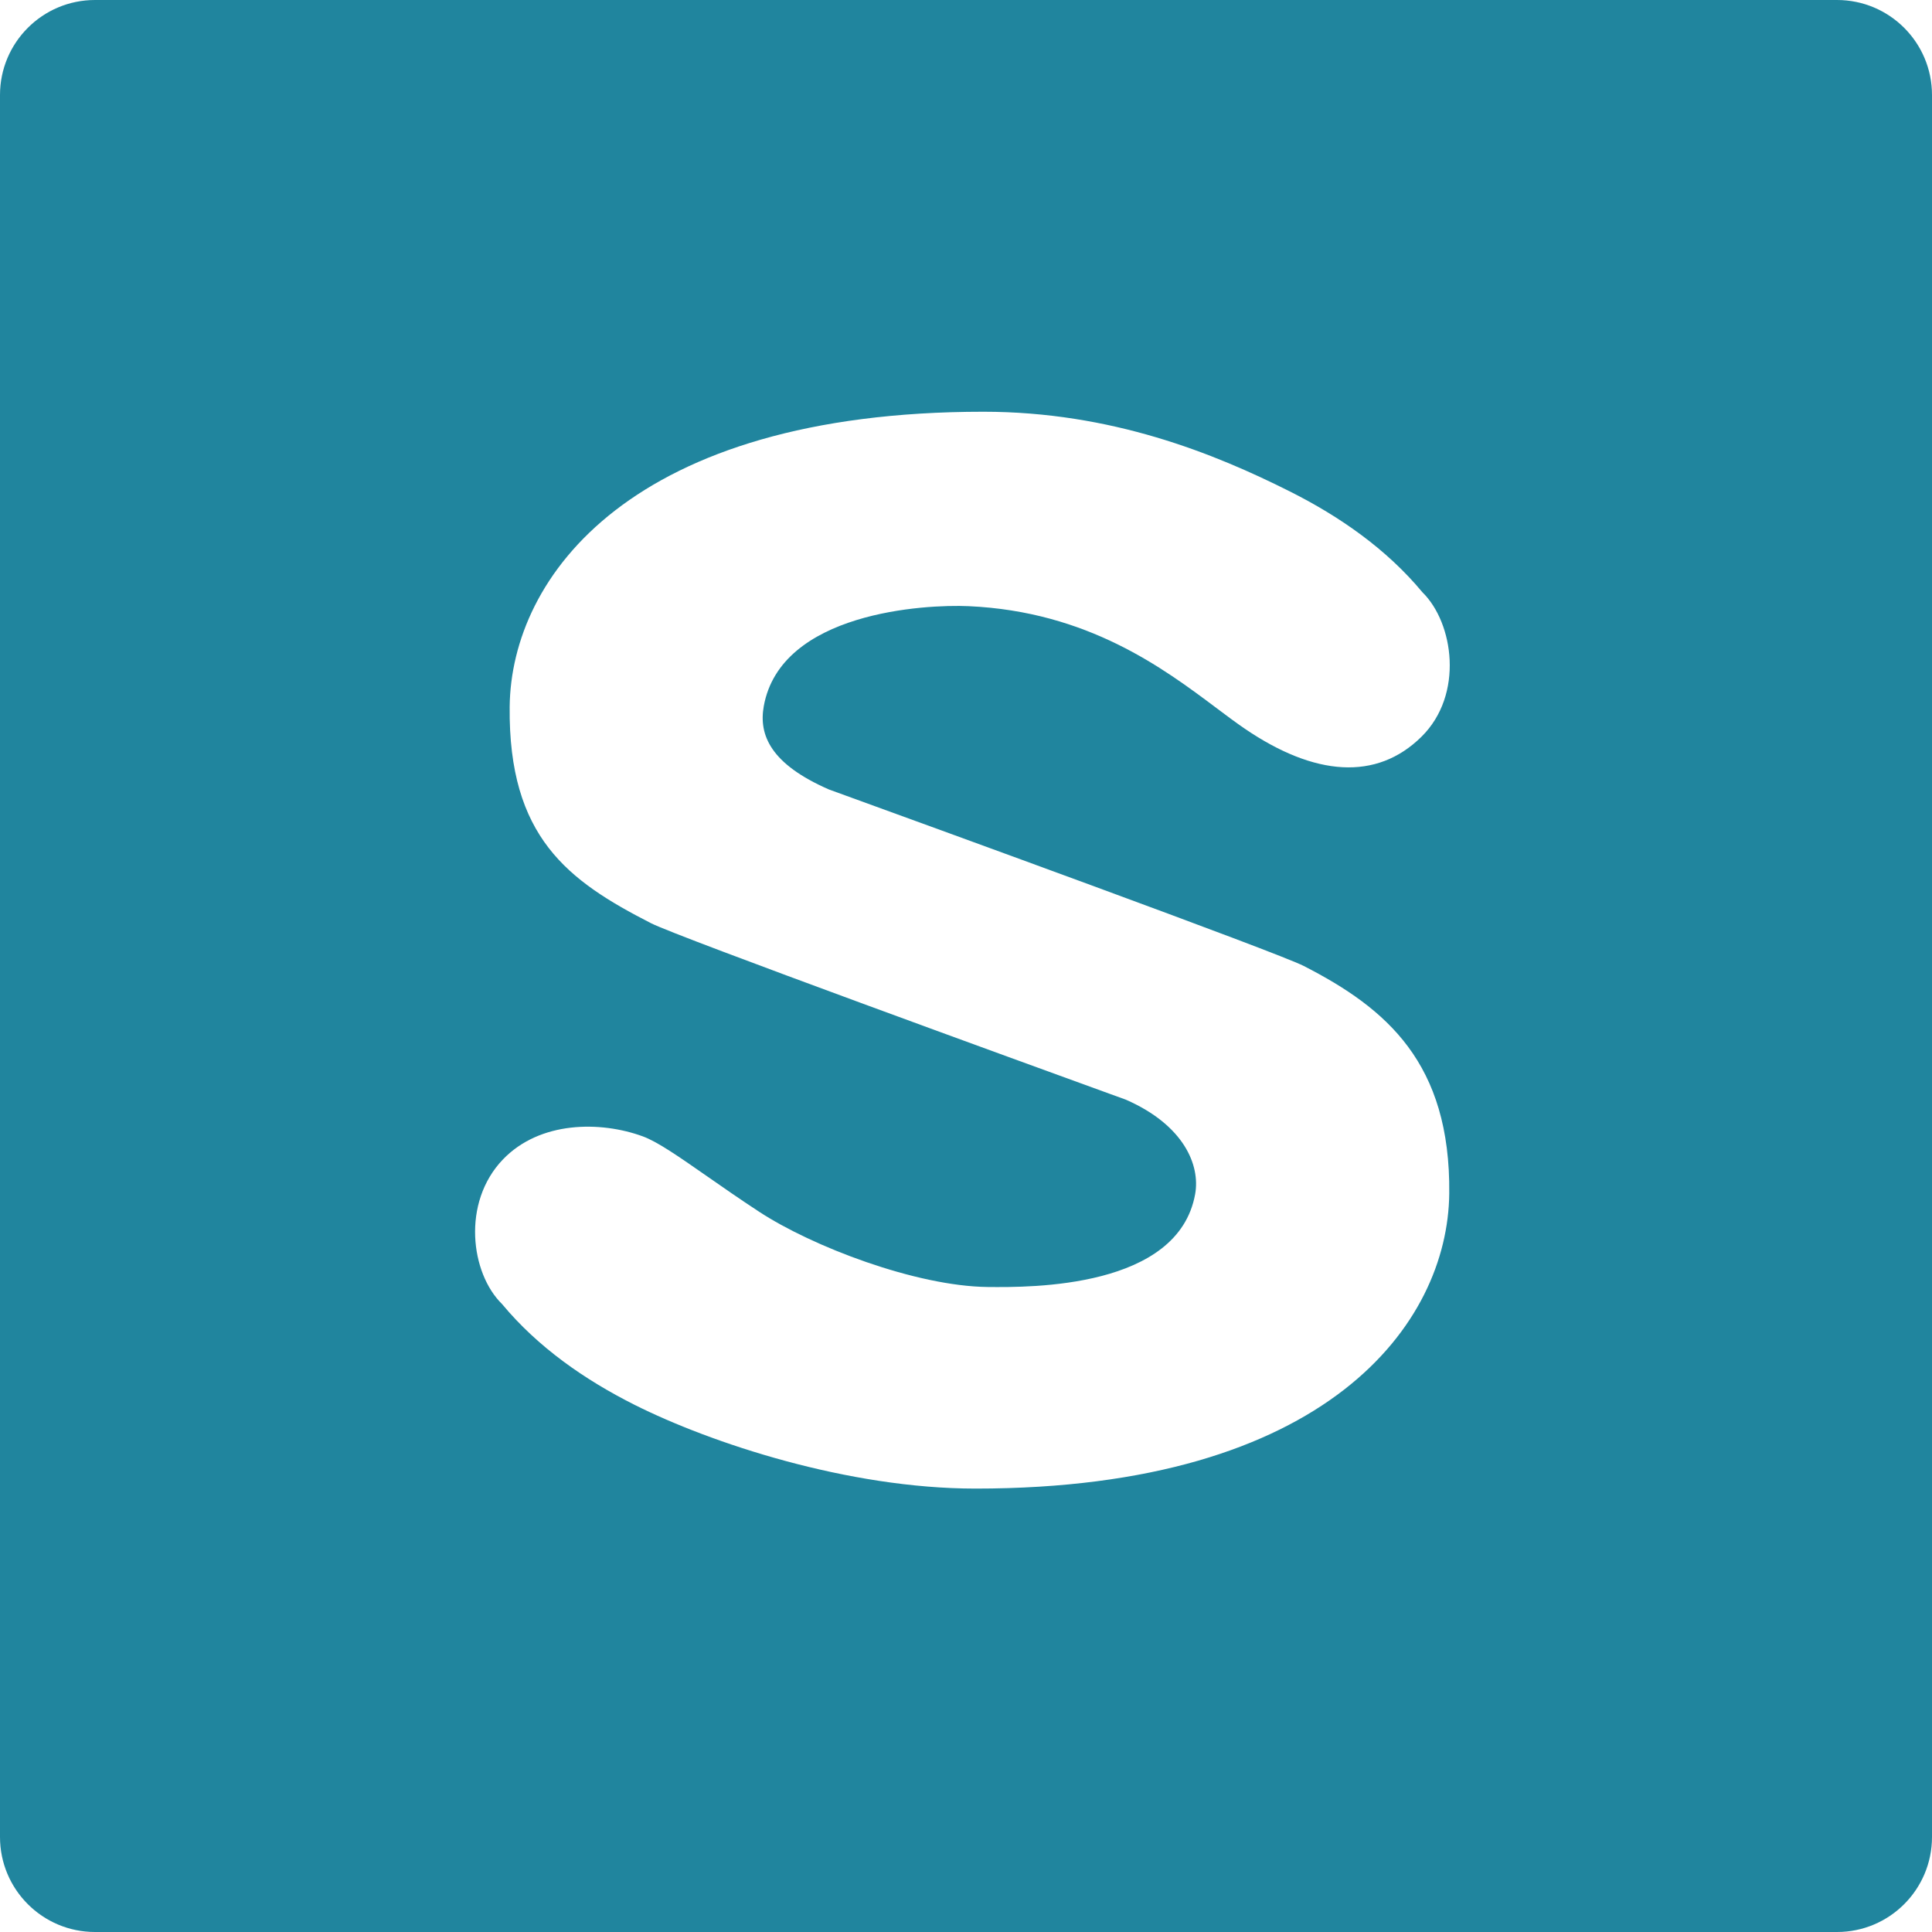 <svg width="61" height="61" viewBox="0 0 61 61" fill="none" xmlns="http://www.w3.org/2000/svg">
<path fill-rule="evenodd" clip-rule="evenodd" d="M3 0C1.343 0 0 1.343 0 3V58C0 59.657 1.343 61 3 61H58C59.657 61 61 59.657 61 58V3C61 1.343 59.657 0 58 0H3ZM26.735 25.131C29.363 26.086 40.318 30.066 41.166 30.5C43.782 31.839 45.801 33.569 45.758 37.682C45.716 41.796 41.906 47 30.803 47C26.764 47 22.426 45.556 20.031 44.353C18.466 43.566 16.986 42.54 15.851 41.173C14.86 40.205 14.571 37.972 15.878 36.609C17.047 35.39 18.96 35.391 20.292 35.878C20.758 36.047 21.432 36.517 22.319 37.135C22.804 37.473 23.353 37.856 23.967 38.258C25.637 39.353 28.913 40.609 31.184 40.635C32.565 40.65 37.199 40.675 37.735 37.703C37.9 36.791 37.383 35.524 35.546 34.72C35.545 34.72 35.366 34.655 35.049 34.54C32.547 33.631 21.406 29.585 20.551 29.147C17.934 27.808 16.05 26.431 16.092 22.318C16.134 18.204 19.945 13 31.047 13C35.087 13 38.333 14.314 40.728 15.518C42.293 16.304 43.774 17.331 44.908 18.697C45.899 19.665 46.226 21.935 44.881 23.261C43.461 24.663 41.509 24.508 39.312 23.014C39.034 22.825 38.735 22.601 38.409 22.356C36.731 21.098 34.343 19.308 30.584 19.139C29.205 19.077 24.651 19.325 24.115 22.297C23.951 23.209 24.333 24.123 26.171 24.926C26.172 24.927 26.376 25.001 26.735 25.131Z" fill="#20859E"/>
</svg>
